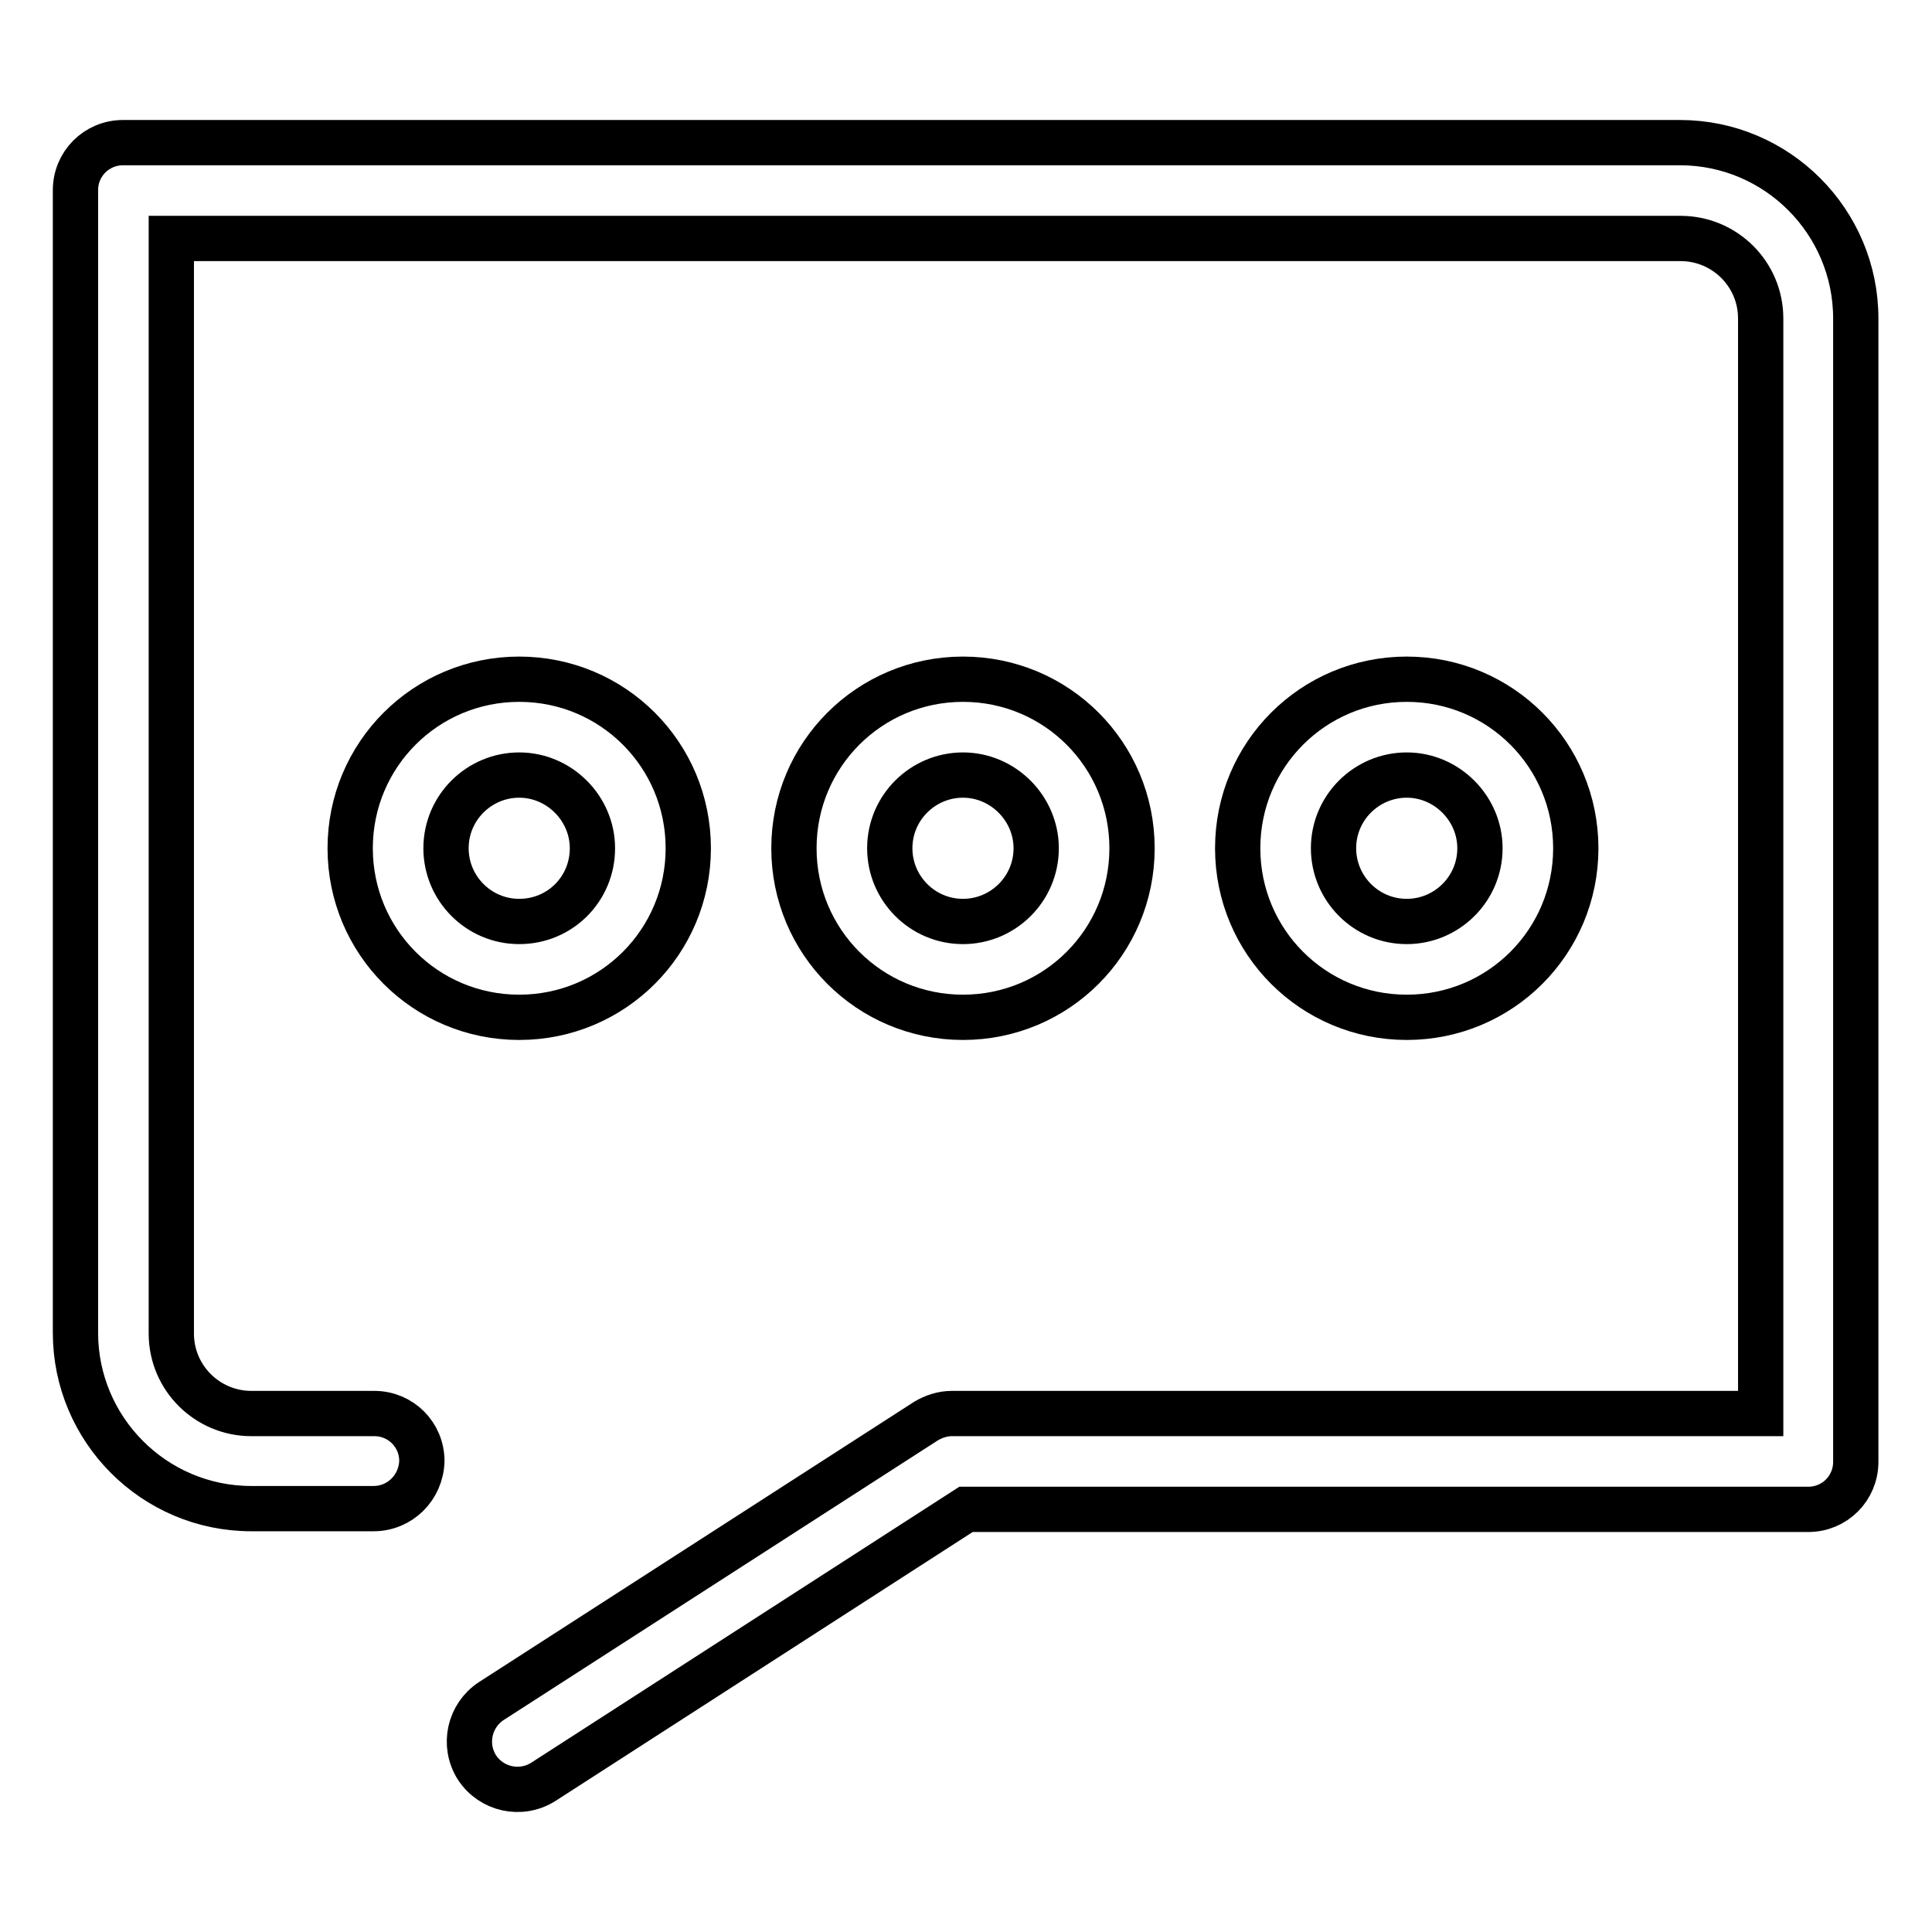 <?xml version="1.0" encoding="utf-8"?>
<!-- Svg Vector Icons : http://www.onlinewebfonts.com/icon -->
<!DOCTYPE svg PUBLIC "-//W3C//DTD SVG 1.1//EN" "http://www.w3.org/Graphics/SVG/1.1/DTD/svg11.dtd">
<svg version="1.1" xmlns="http://www.w3.org/2000/svg" xmlns:xlink="http://www.w3.org/1999/xlink" x="0px" y="0px" viewBox="0 0 256 256" enable-background="new 0 0 256 256" xml:space="preserve">
<g> <path stroke-width="6" fill-opacity="0" stroke="#000000"  d="M222.7,31.6c5.8,0,10.6,4.7,10.6,10.6v145.1H126.1c-1.2,0-2.4,0.4-3.4,1l-57.6,37.1 c-2.9,1.9-3.8,5.8-1.9,8.8c1.9,2.9,5.8,3.8,8.8,1.9l56-36.1h111.6c3.5,0,6.3-2.8,6.3-6.3V42.2c0-12.8-10.4-23.3-23.3-23.3H16.3 c-3.5,0-6.3,2.8-6.3,6.3l0,0v151.4c0,12.8,10.4,23.3,23.3,23.3h16.2c3.5,0,6.3-2.8,6.4-6.3c0-3.5-2.8-6.3-6.3-6.3c0,0,0,0,0,0H33.3 c-5.8,0-10.6-4.7-10.6-10.6V31.6H222.7L222.7,31.6z M68.8,134.8c12.4,0,22.4-10,22.4-22.4c0-12.4-10-22.4-22.4-22.4 s-22.4,10-22.4,22.4C46.4,124.8,56.4,134.8,68.8,134.8z M68.8,122.1c-5.4,0-9.7-4.4-9.7-9.7c0-5.4,4.4-9.7,9.7-9.7s9.7,4.4,9.7,9.7 C78.5,117.8,74.2,122.1,68.8,122.1z M127.6,134.8c12.4,0,22.4-10,22.4-22.4C150,100,140,90,127.6,90c-12.4,0-22.4,10-22.4,22.4 C105.2,124.8,115.2,134.8,127.6,134.8z M127.6,122.1c-5.4,0-9.7-4.4-9.7-9.7c0-5.4,4.4-9.7,9.7-9.7s9.7,4.4,9.7,9.7 C137.3,117.8,132.9,122.1,127.6,122.1z M186.4,134.8c12.4,0,22.4-10,22.4-22.4c0-12.4-10-22.4-22.4-22.4C174,90,164,100,164,112.4 C164,124.8,174,134.8,186.4,134.8z M186.4,122.1c-5.4,0-9.7-4.4-9.7-9.7c0-5.4,4.4-9.7,9.7-9.7s9.7,4.4,9.7,9.7 C196.1,117.8,191.7,122.1,186.4,122.1z"/></g>
</svg>
